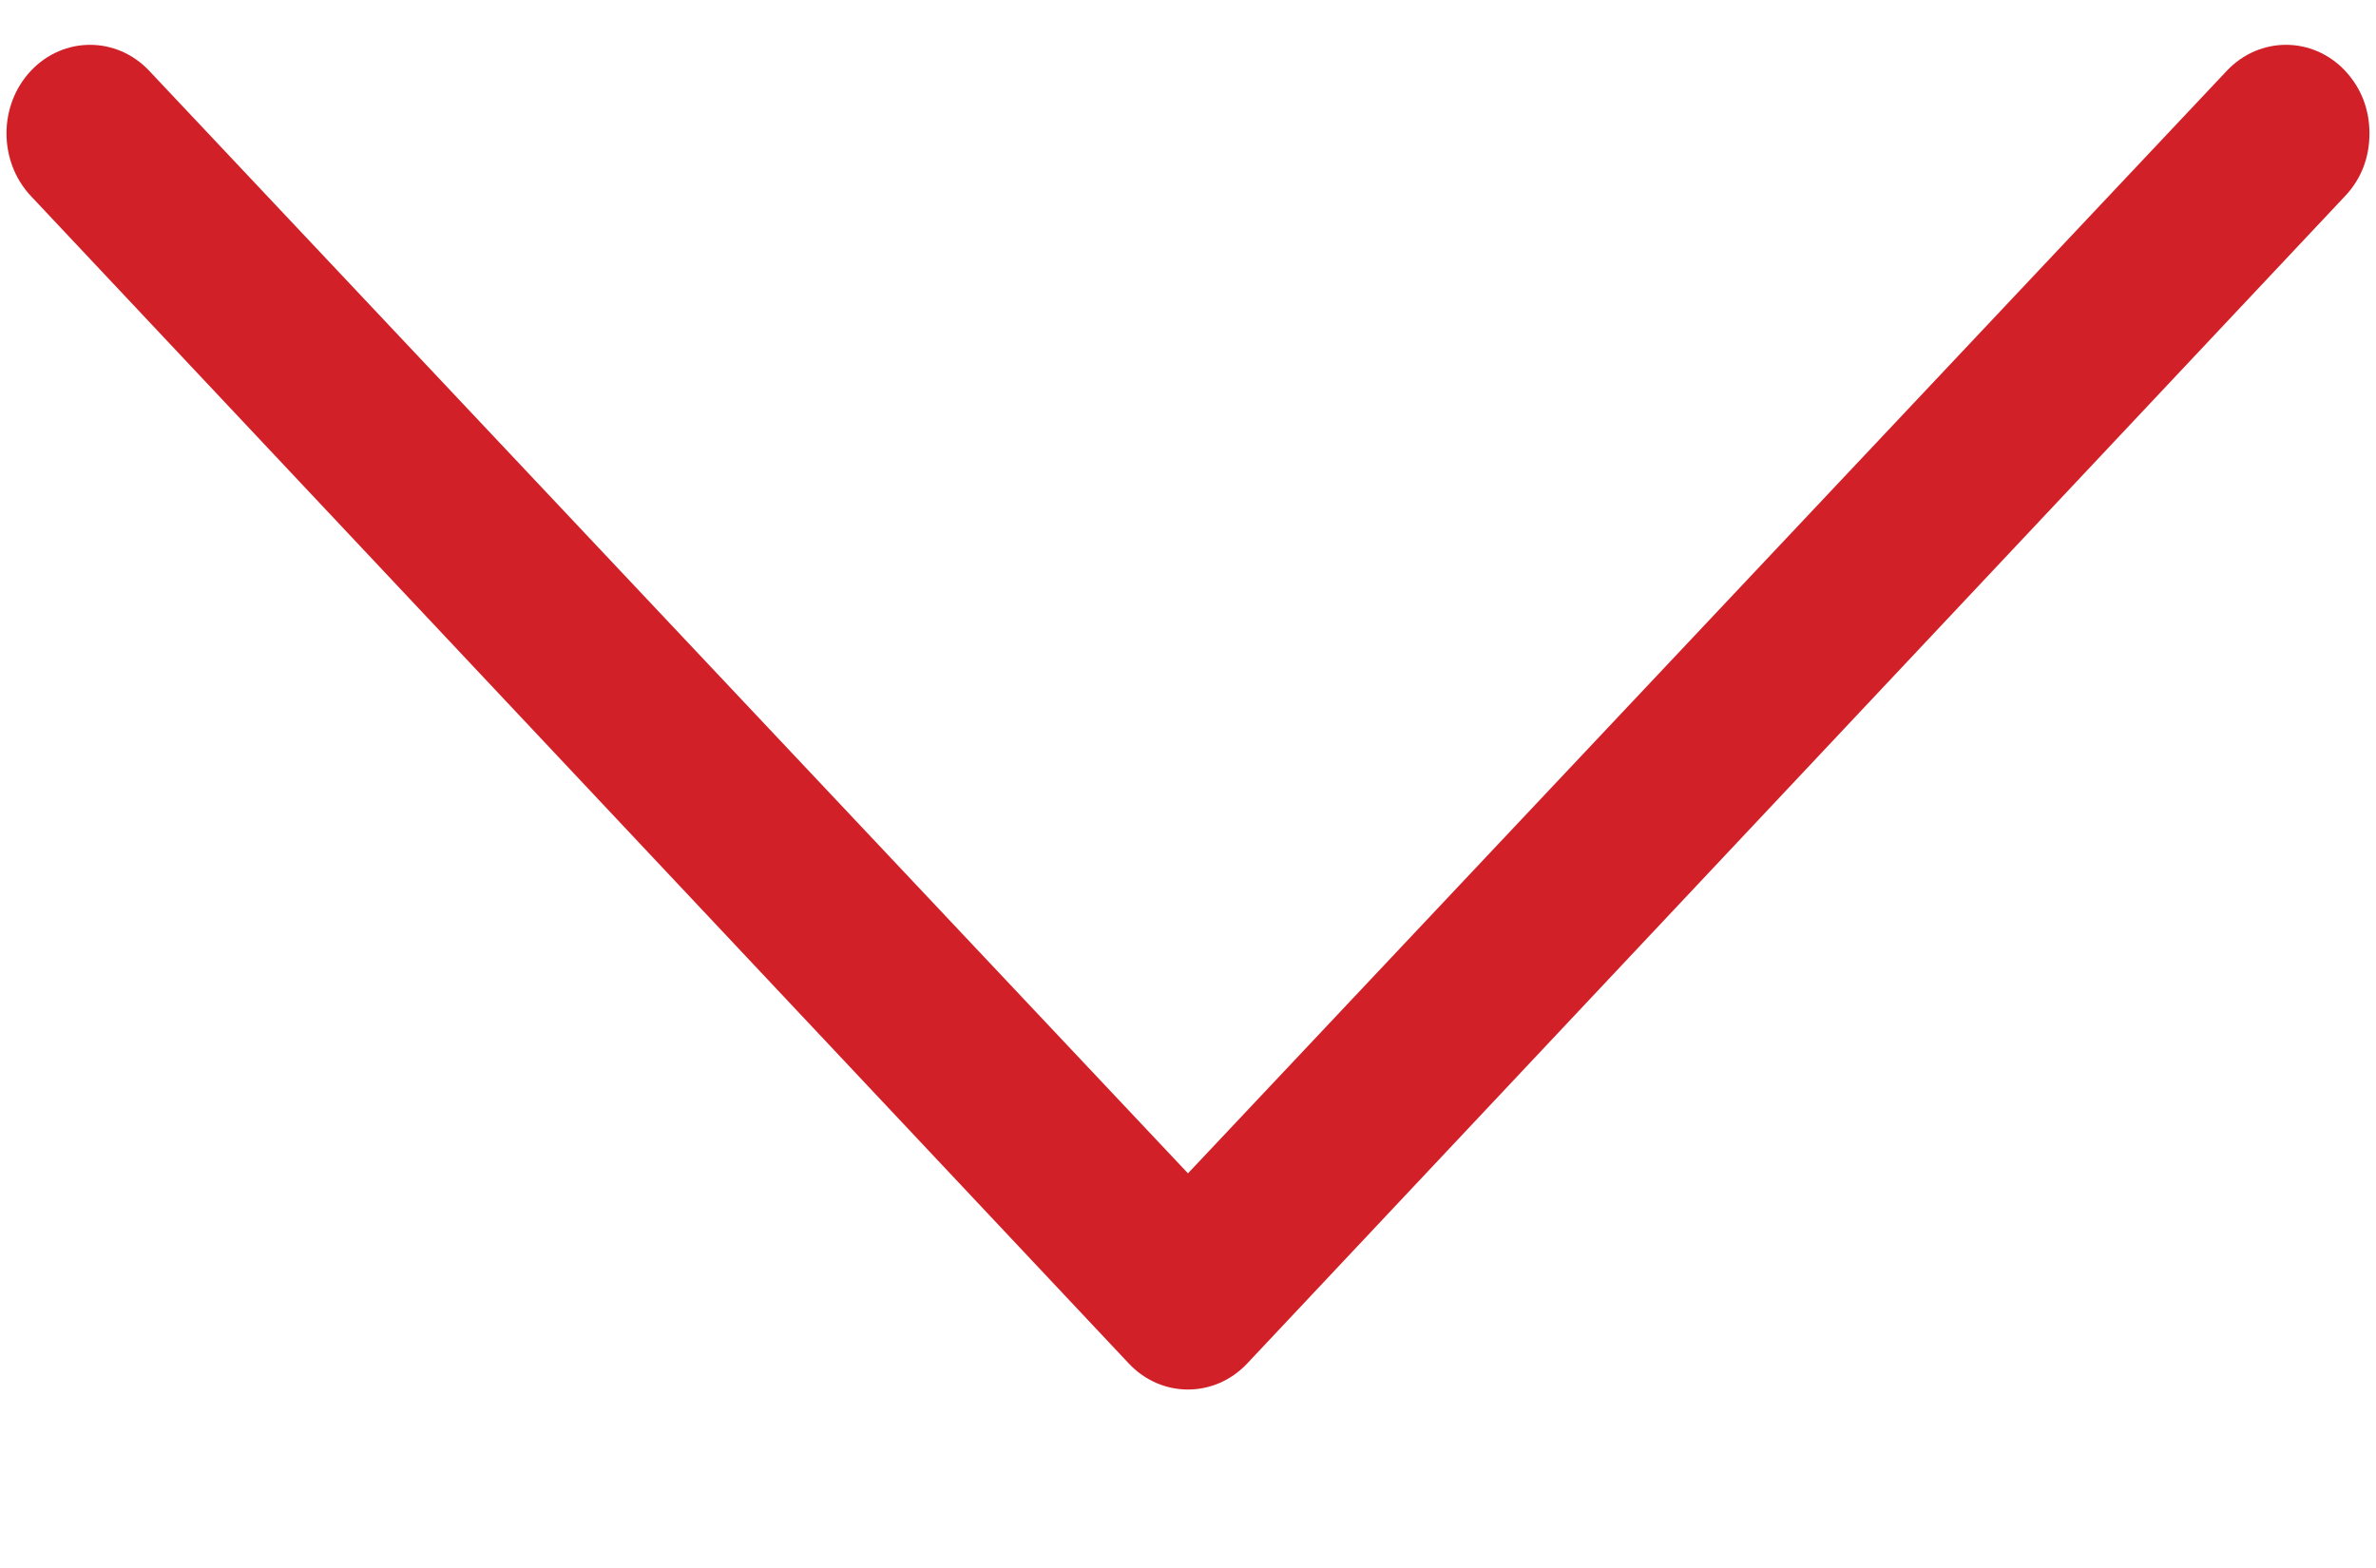 <?xml version="1.0" encoding="utf-8"?>
<!-- Generator: Adobe Illustrator 16.0.0, SVG Export Plug-In . SVG Version: 6.00 Build 0)  -->
<!DOCTYPE svg PUBLIC "-//W3C//DTD SVG 1.1//EN" "http://www.w3.org/Graphics/SVG/1.1/DTD/svg11.dtd">
<svg version="1.1" id="Calque_1" xmlns="http://www.w3.org/2000/svg" xmlns:xlink="http://www.w3.org/1999/xlink" x="0px" y="0px"
	 width="53.039px" height="34.996px" viewBox="0 0 53.039 34.996" enable-background="new 0 0 53.039 34.996" xml:space="preserve">
<g>
	<path fill="#D12027" d="M52.348,4.378c0.365-0.385,0.545-0.869,0.545-1.398c0-0.533-0.182-1.014-0.545-1.402
		c-0.727-0.77-1.908-0.77-2.637,0L26.519,26.195L3.329,1.579c-0.728-0.771-1.91-0.771-2.638,0c-0.728,0.771-0.728,2.026,0,2.799
		l24.51,26.065c0.727,0.771,1.908,0.771,2.637,0L52.348,4.378z"/>
</g>
</svg>

